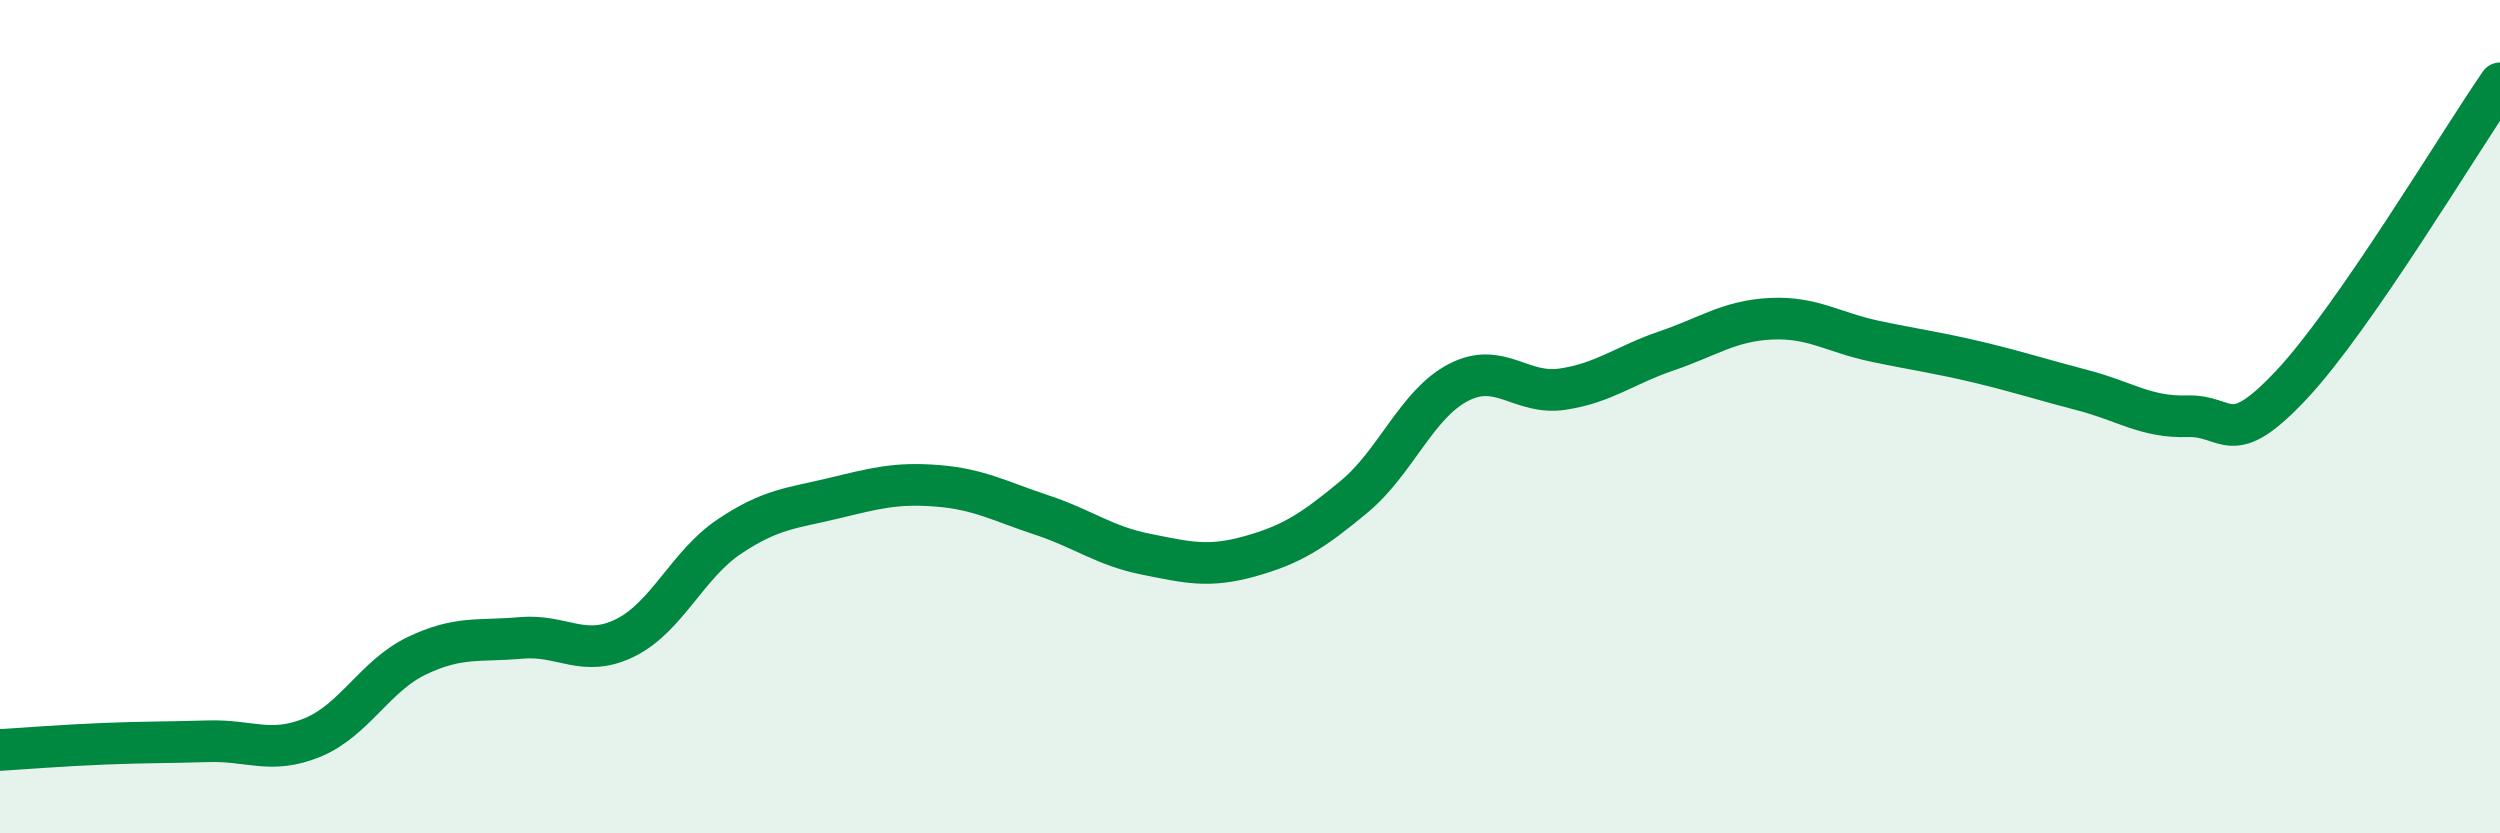 
    <svg width="60" height="20" viewBox="0 0 60 20" xmlns="http://www.w3.org/2000/svg">
      <path
        d="M 0,18 C 0.5,17.97 1.5,17.89 2.5,17.85 C 3.5,17.81 4,17.82 5,17.79 C 6,17.76 6.5,18.11 7.5,17.7 C 8.5,17.29 9,16.22 10,15.74 C 11,15.26 11.5,15.4 12.5,15.31 C 13.5,15.22 14,15.8 15,15.31 C 16,14.82 16.5,13.55 17.5,12.88 C 18.5,12.21 19,12.2 20,11.96 C 21,11.72 21.5,11.58 22.5,11.66 C 23.5,11.74 24,12.03 25,12.36 C 26,12.69 26.5,13.1 27.5,13.3 C 28.5,13.5 29,13.63 30,13.35 C 31,13.07 31.5,12.75 32.5,11.92 C 33.5,11.09 34,9.7 35,9.18 C 36,8.66 36.5,9.49 37.5,9.34 C 38.5,9.19 39,8.76 40,8.42 C 41,8.08 41.5,7.7 42.5,7.65 C 43.5,7.6 44,7.98 45,8.19 C 46,8.4 46.5,8.46 47.5,8.7 C 48.5,8.94 49,9.11 50,9.37 C 51,9.63 51.5,10.02 52.5,9.99 C 53.5,9.96 53.5,10.83 55,9.23 C 56.5,7.63 59,3.45 60,2L60 20L0 20Z"
        fill="#008740"
        opacity="0.1"
        stroke-linecap="round"
        stroke-linejoin="round"
      />
      <path
        d="M 0,18 C 0.5,17.97 1.5,17.89 2.5,17.85 C 3.5,17.81 4,17.82 5,17.79 C 6,17.76 6.5,18.11 7.5,17.7 C 8.5,17.29 9,16.22 10,15.74 C 11,15.26 11.5,15.4 12.5,15.31 C 13.5,15.22 14,15.8 15,15.31 C 16,14.82 16.5,13.55 17.5,12.88 C 18.5,12.21 19,12.2 20,11.96 C 21,11.72 21.5,11.58 22.5,11.66 C 23.5,11.74 24,12.03 25,12.36 C 26,12.69 26.5,13.1 27.5,13.3 C 28.5,13.5 29,13.63 30,13.35 C 31,13.07 31.5,12.75 32.5,11.92 C 33.5,11.09 34,9.7 35,9.18 C 36,8.66 36.5,9.49 37.5,9.34 C 38.5,9.19 39,8.76 40,8.42 C 41,8.08 41.5,7.7 42.5,7.65 C 43.5,7.6 44,7.98 45,8.19 C 46,8.4 46.5,8.46 47.5,8.7 C 48.5,8.94 49,9.11 50,9.37 C 51,9.63 51.5,10.02 52.5,9.99 C 53.5,9.96 53.5,10.83 55,9.23 C 56.5,7.63 59,3.45 60,2"
        stroke="#008740"
        stroke-width="1"
        fill="none"
        stroke-linecap="round"
        stroke-linejoin="round"
      />
    </svg>
  